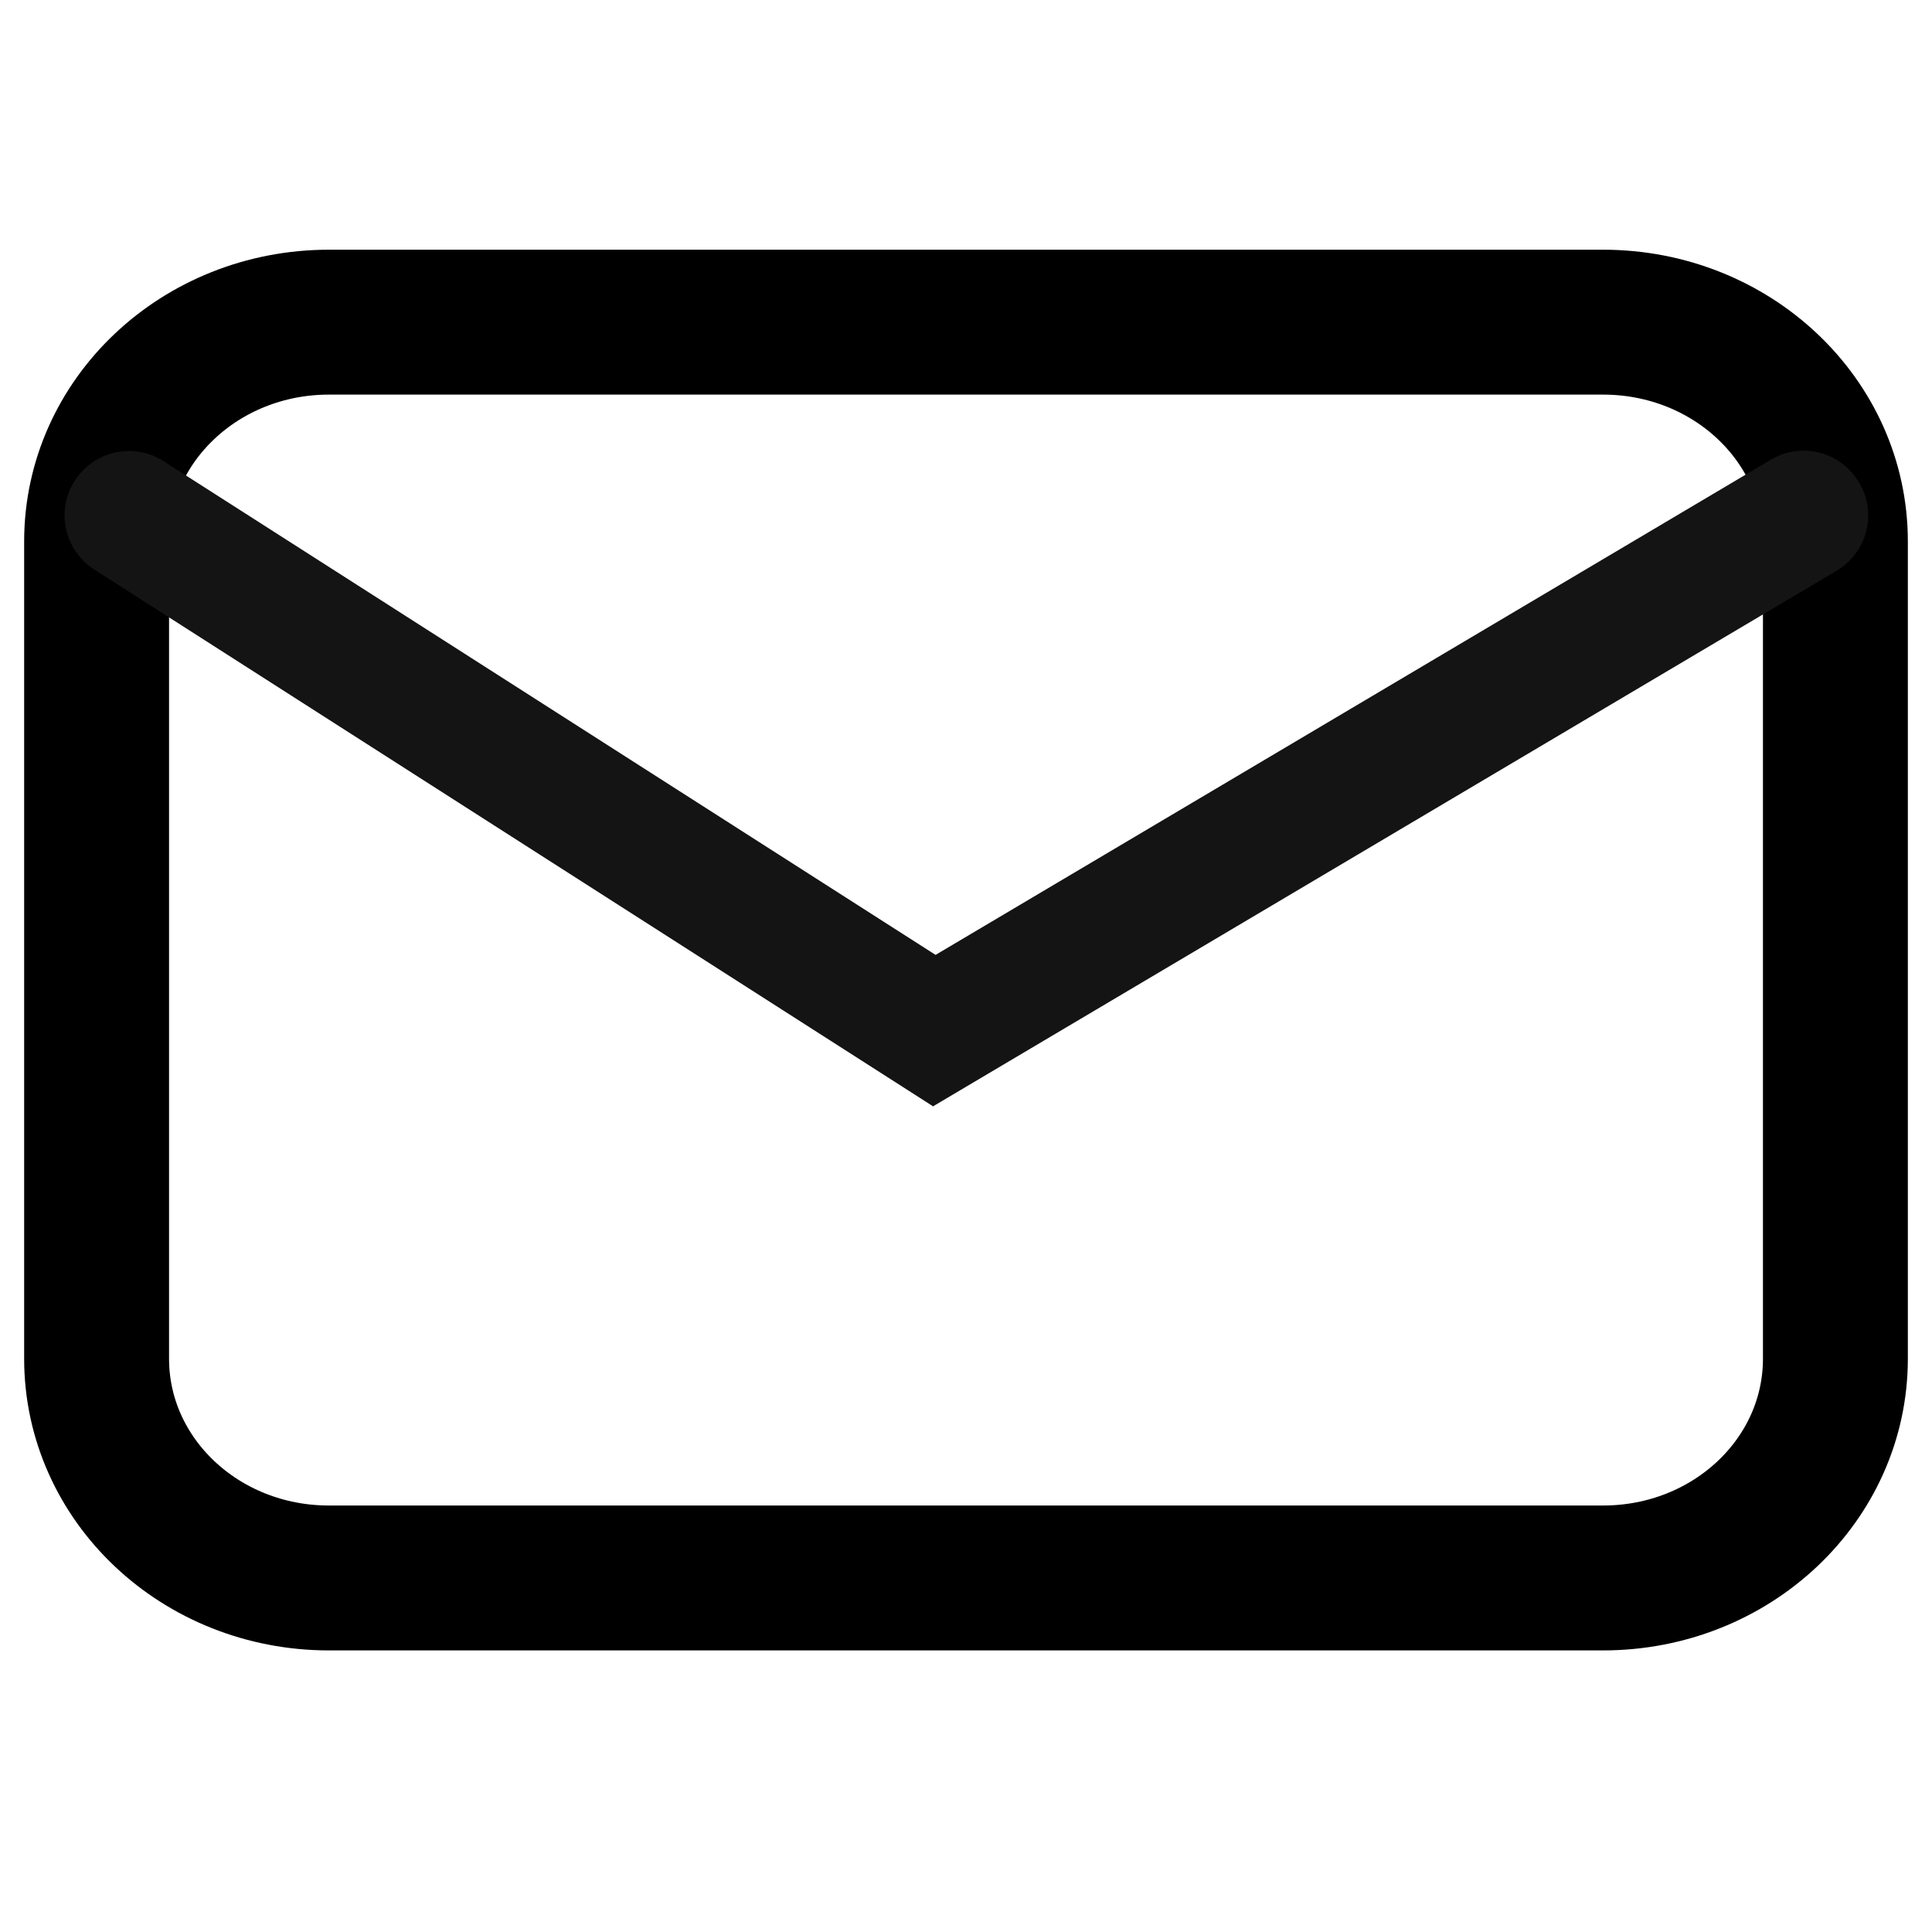 <?xml version="1.0" encoding="UTF-8"?><svg id="_レイヤー_2" xmlns="http://www.w3.org/2000/svg" viewBox="0 0 40 40"><defs><style>.cls-1,.cls-2{fill:none;}.cls-2{stroke:#000;stroke-miterlimit:10;stroke-width:3px;}.cls-3{fill:#141414;}</style></defs><g id="_ヘッダー"><path class="cls-2" d="m6.81,32.67h26.38c2.66,0,4.81-2.03,4.81-4.54V11.21c0-2.51-2.15-4.54-4.81-4.54H6.81c-2.66,0-4.81,2.03-4.81,4.54v16.92c0,2.51,2.15,4.54,4.81,4.54Z"/><path class="cls-3" d="m19.31,22.9L1.95,11.79c-.62-.4-.8-1.22-.4-1.84.4-.62,1.22-.8,1.84-.4l15.98,10.22,17.29-10.25c.64-.38,1.45-.17,1.83.47.38.63.17,1.45-.47,1.83l-18.71,11.09Z"/><rect class="cls-1" width="40" height="40"/></g></svg>